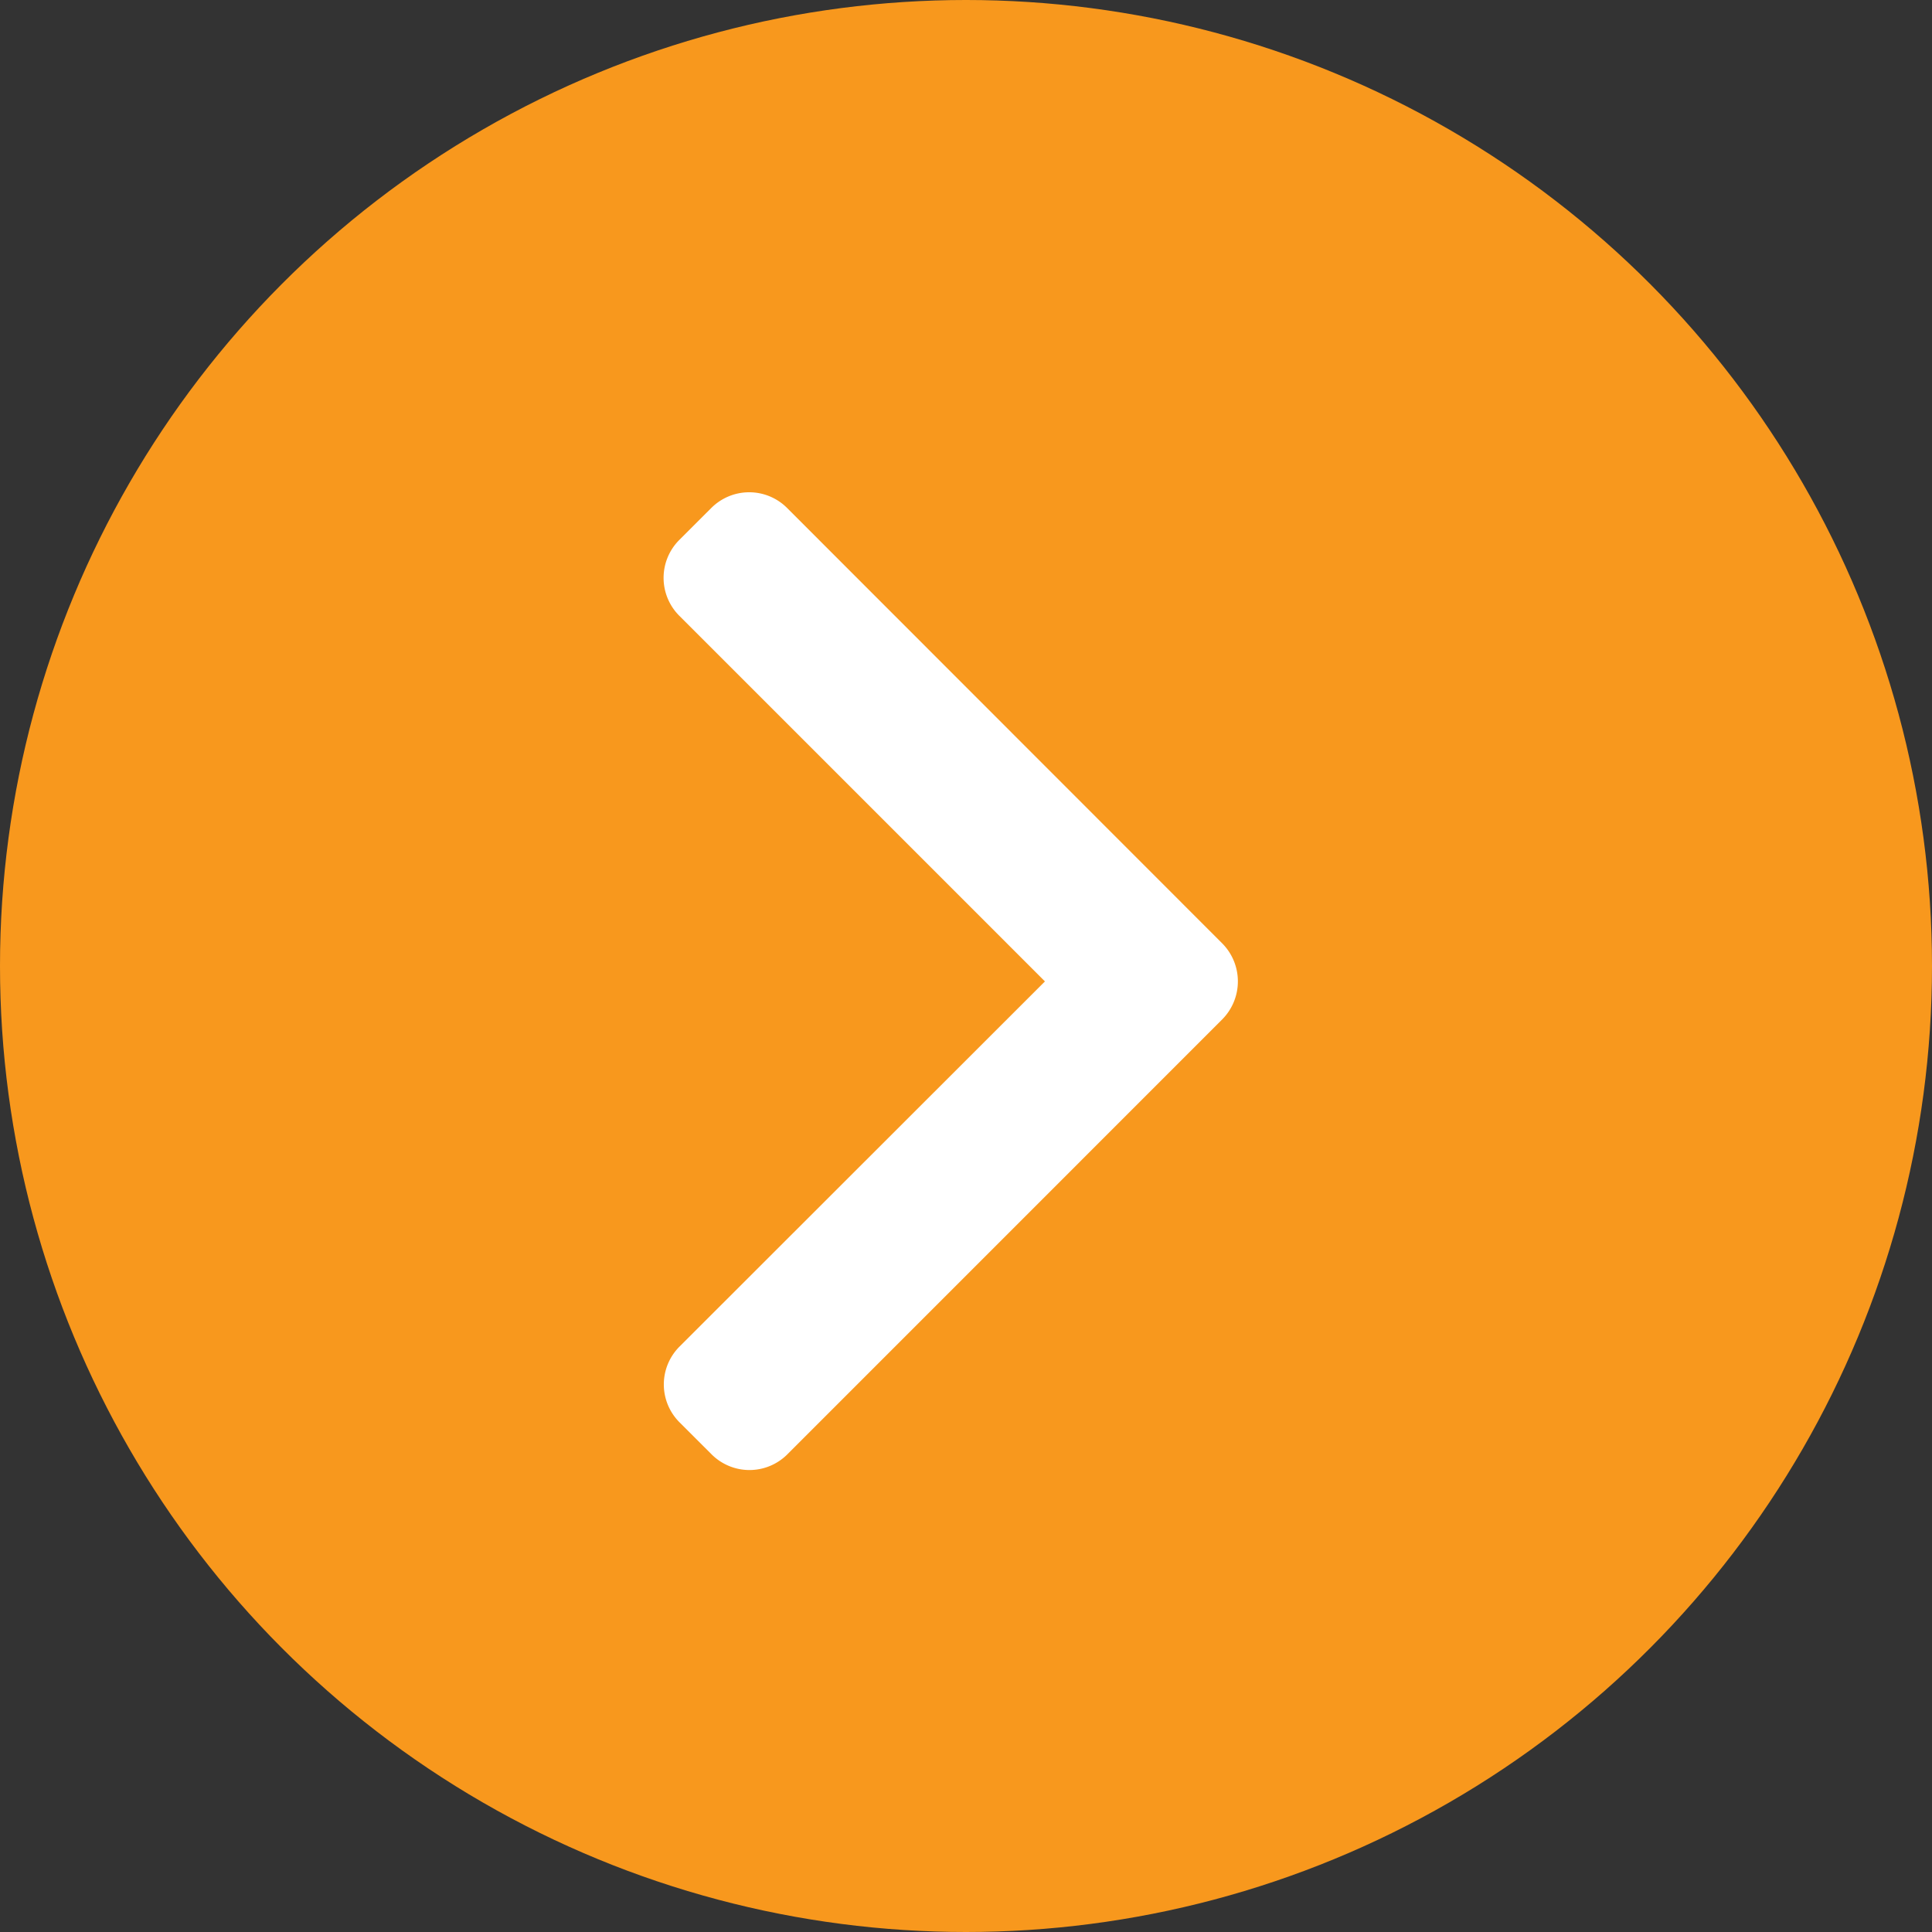 <svg xmlns="http://www.w3.org/2000/svg" width="51" height="51" viewBox="0 0 51 51">
  <rect x="0" y="0" width="51" height="51" fill="#333333" stroke="none"/>
  <g id="Group_126" data-name="Group 126" transform="translate(-1109 -1764)">
    <circle id="Ellipse_22" data-name="Ellipse 22" cx="25.5" cy="25.5" r="25.5" transform="translate(1109 1764)" fill="#f8981d"/>
    <g id="left-arrow_2_" data-name="left-arrow (2)" transform="translate(1126.519 1777)">
      <g id="Group_107" data-name="Group 107" transform="translate(0)">
        <path id="Path_560" data-name="Path 560" d="M20.584,12.907,10.931,3.254a1.415,1.415,0,0,1,0-2l.846-.845a1.414,1.414,0,0,1,2,0L25.267,11.906a1.425,1.425,0,0,1,0,2L13.784,25.391a1.414,1.414,0,0,1-2,0l-.846-.845a1.413,1.413,0,0,1,0-2Z" transform="translate(-10.519)" fill="#fff"/>
      </g>
    </g>
  </g>
</svg>
